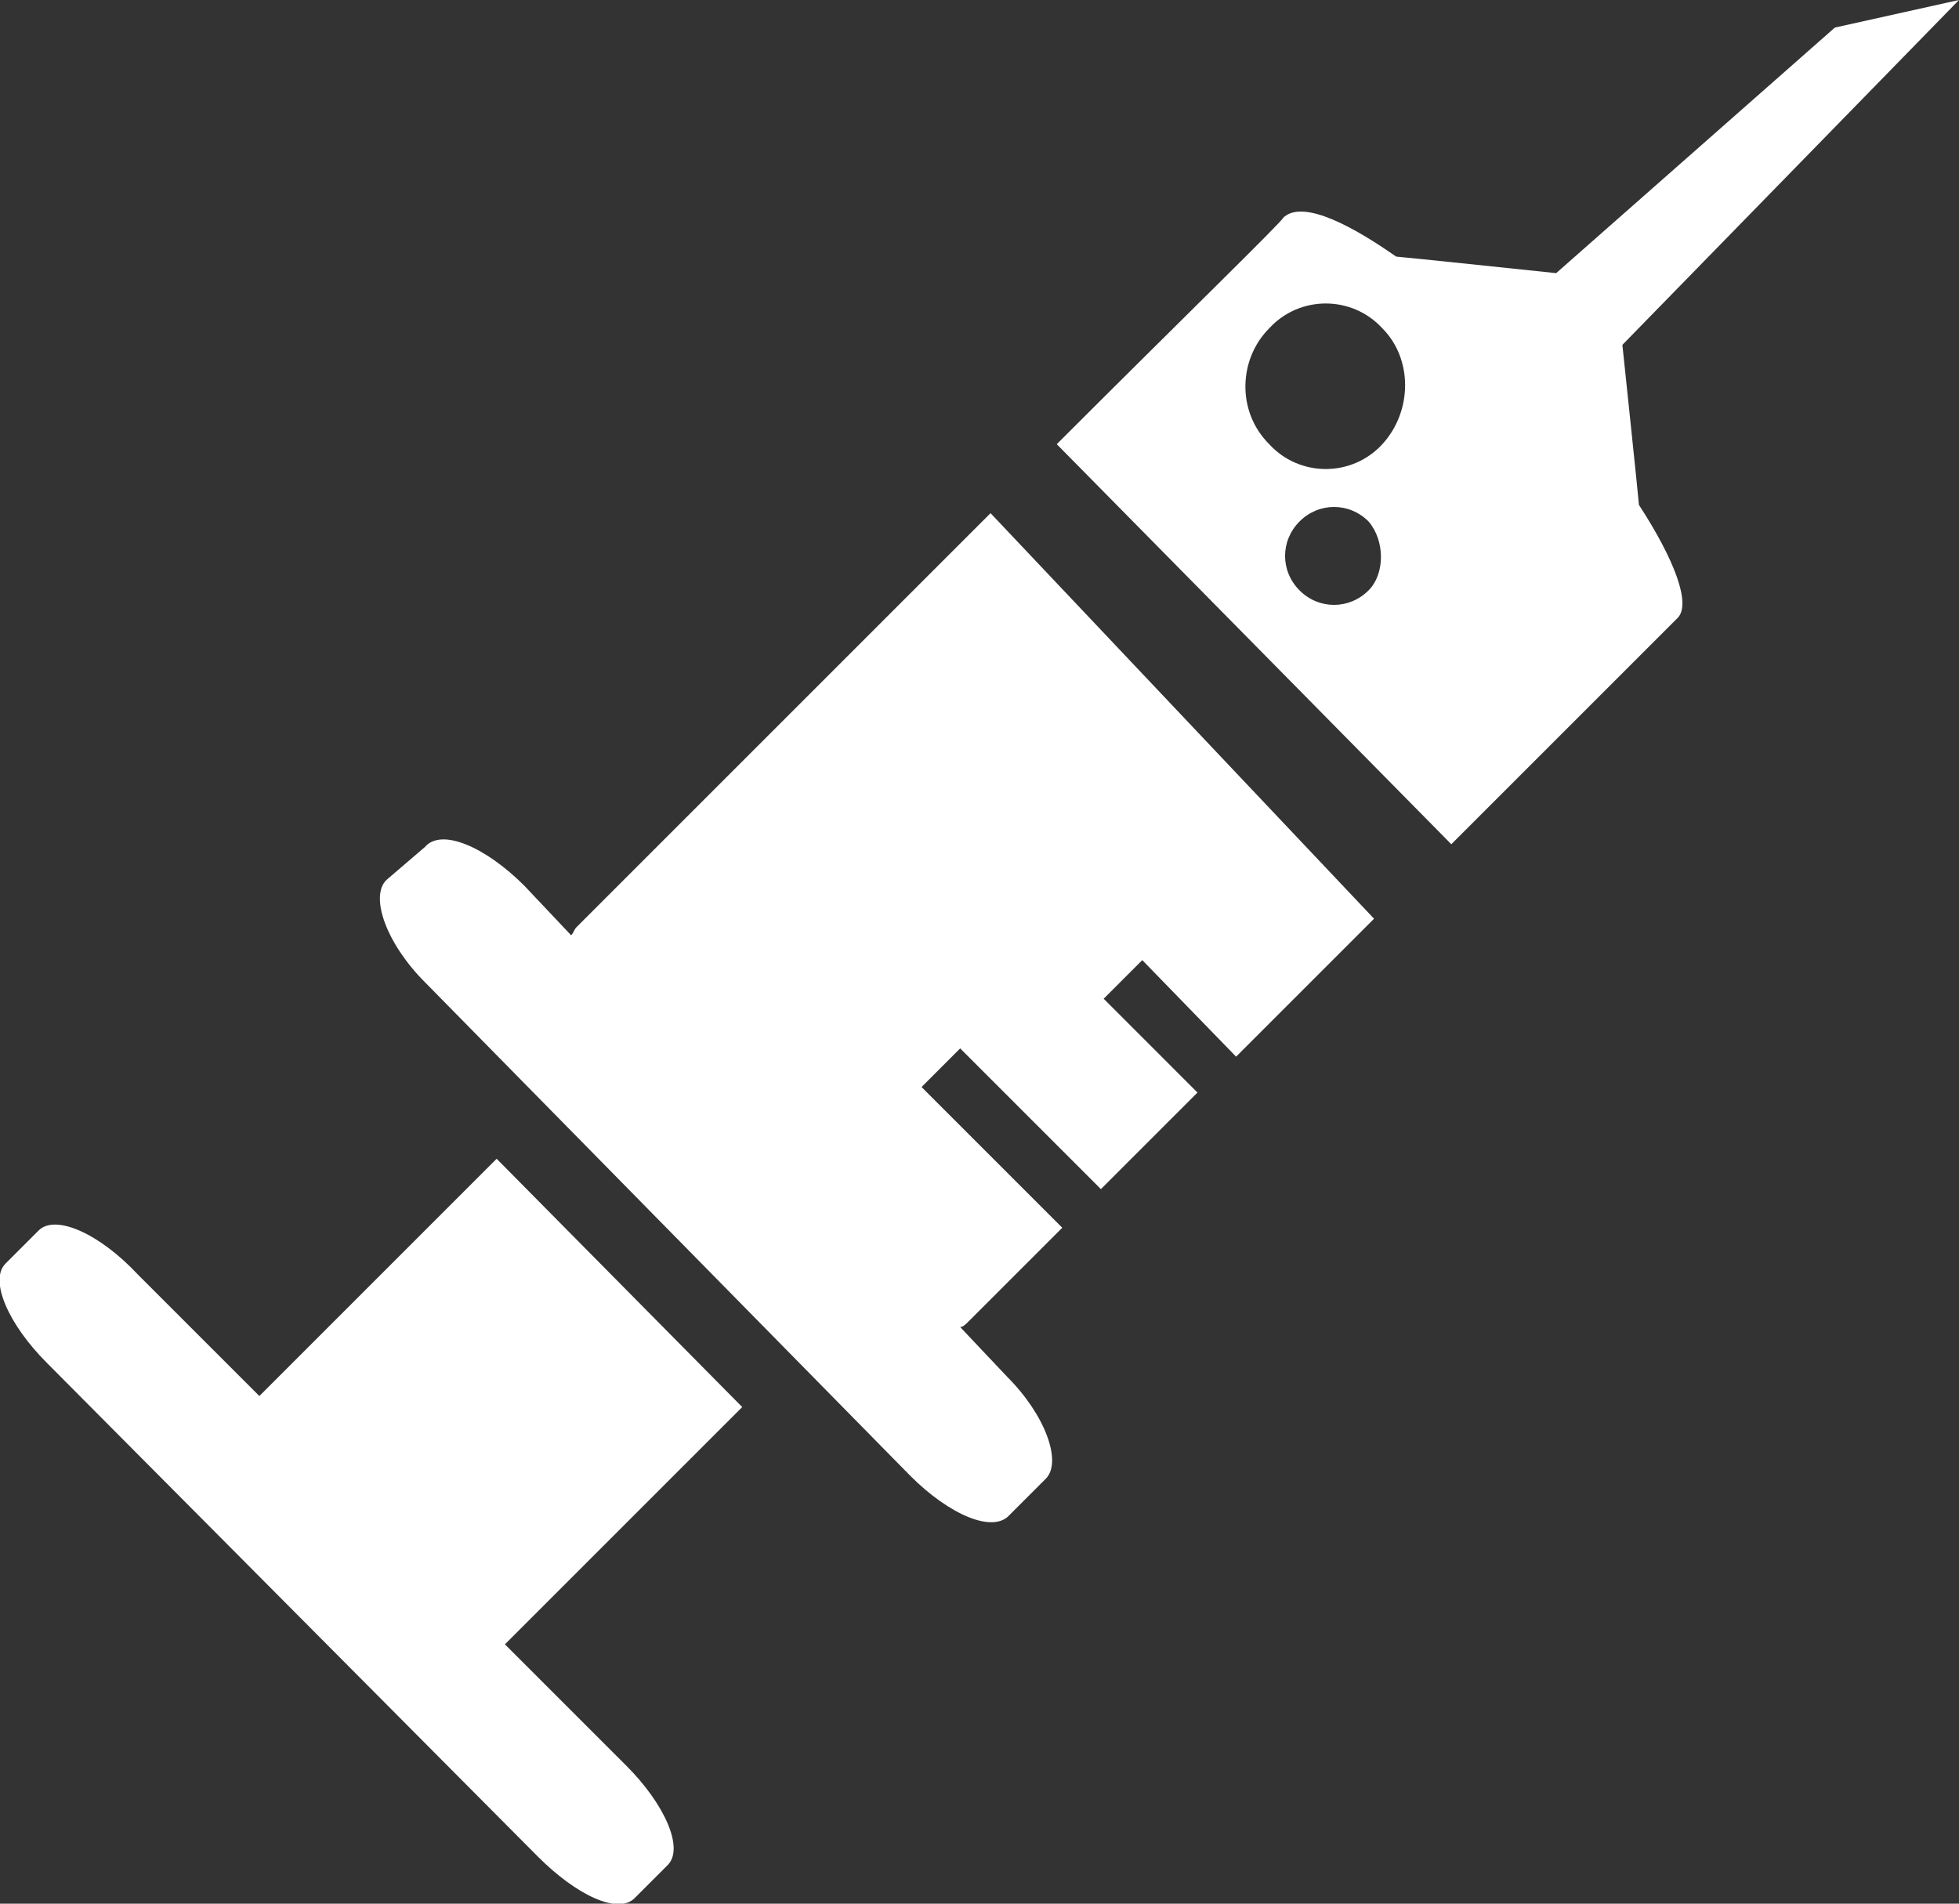 <?xml version="1.0" encoding="utf-8"?>
<!-- Generator: Adobe Illustrator 22.1.0, SVG Export Plug-In . SVG Version: 6.00 Build 0)  -->
<svg version="1.1" id="Layer_1" xmlns="http://www.w3.org/2000/svg" xmlns:xlink="http://www.w3.org/1999/xlink" x="0px" y="0px"
	 viewBox="0 0 71 69" style="enable-background:new 0 0 71 69;" xml:space="preserve" fill="#ffffff">
<rect x="0" y="0" width="71" height="69" fill="#333333" stroke="none"/>
<path d="M26.9,51l-8.6,8.6l4.4,4.4c1.4,1.4,2.1,3,1.5,3.6l-1.2,1.2c-0.6,0.6-2.1-0.1-3.5-1.5L1.7,49.4c-1.4-1.4-2.1-3-1.5-3.6
	l1.2-1.2C2,44,3.6,44.7,5,46.2l4.4,4.4l8.6-8.6L26.9,51z M20.9,33.6c-0.1,0.1-0.1,0.2-0.2,0.3l-1.7-1.8c-1.4-1.4-3-2.1-3.6-1.4
	L14,31.9c-0.6,0.6,0,2.3,1.4,3.7L33,53.5c1.4,1.4,3,2.1,3.6,1.4l1.3-1.3c0.6-0.6,0-2.3-1.4-3.7l-1.7-1.8c0.1,0,0.2-0.1,0.3-0.2
	c0,0,0.1-0.1,3.4-3.4l-5.1-5.1l1.4-1.4l5.1,5.1c1.1-1.1,2.3-2.3,3.5-3.5L40,36.2l1.4-1.4l3.4,3.5c1.2-1.2,5-5,5-5L35.9,18.6
	C28,26.5,20.9,33.6,20.9,33.6z M59.4,18.3c1.3,2,1.9,3.6,1.4,4.1c0,0-7.9,7.9-8.2,8.2L38.3,16.1c4.6-4.6,8.2-8.1,8.2-8.2
	c0.6-0.6,2.1,0,4.1,1.4c0.1,0,5.8,0.6,5.8,0.6L66.5,1L71,0L58.8,12.5C58.8,12.5,59.4,18.2,59.4,18.3z M49.6,18.9
	c-0.7-0.7-1.8-0.7-2.5,0c-0.7,0.7-0.7,1.8,0,2.5c0.7,0.7,1.8,0.7,2.5,0C50.2,20.8,50.2,19.6,49.6,18.9z M50.1,11.9
	c-1.1-1.2-3-1.2-4.1,0c-1.1,1.1-1.2,3,0,4.2c1.1,1.2,3,1.2,4.1,0C51.2,14.9,51.2,13,50.1,11.9z"/>
</svg>
